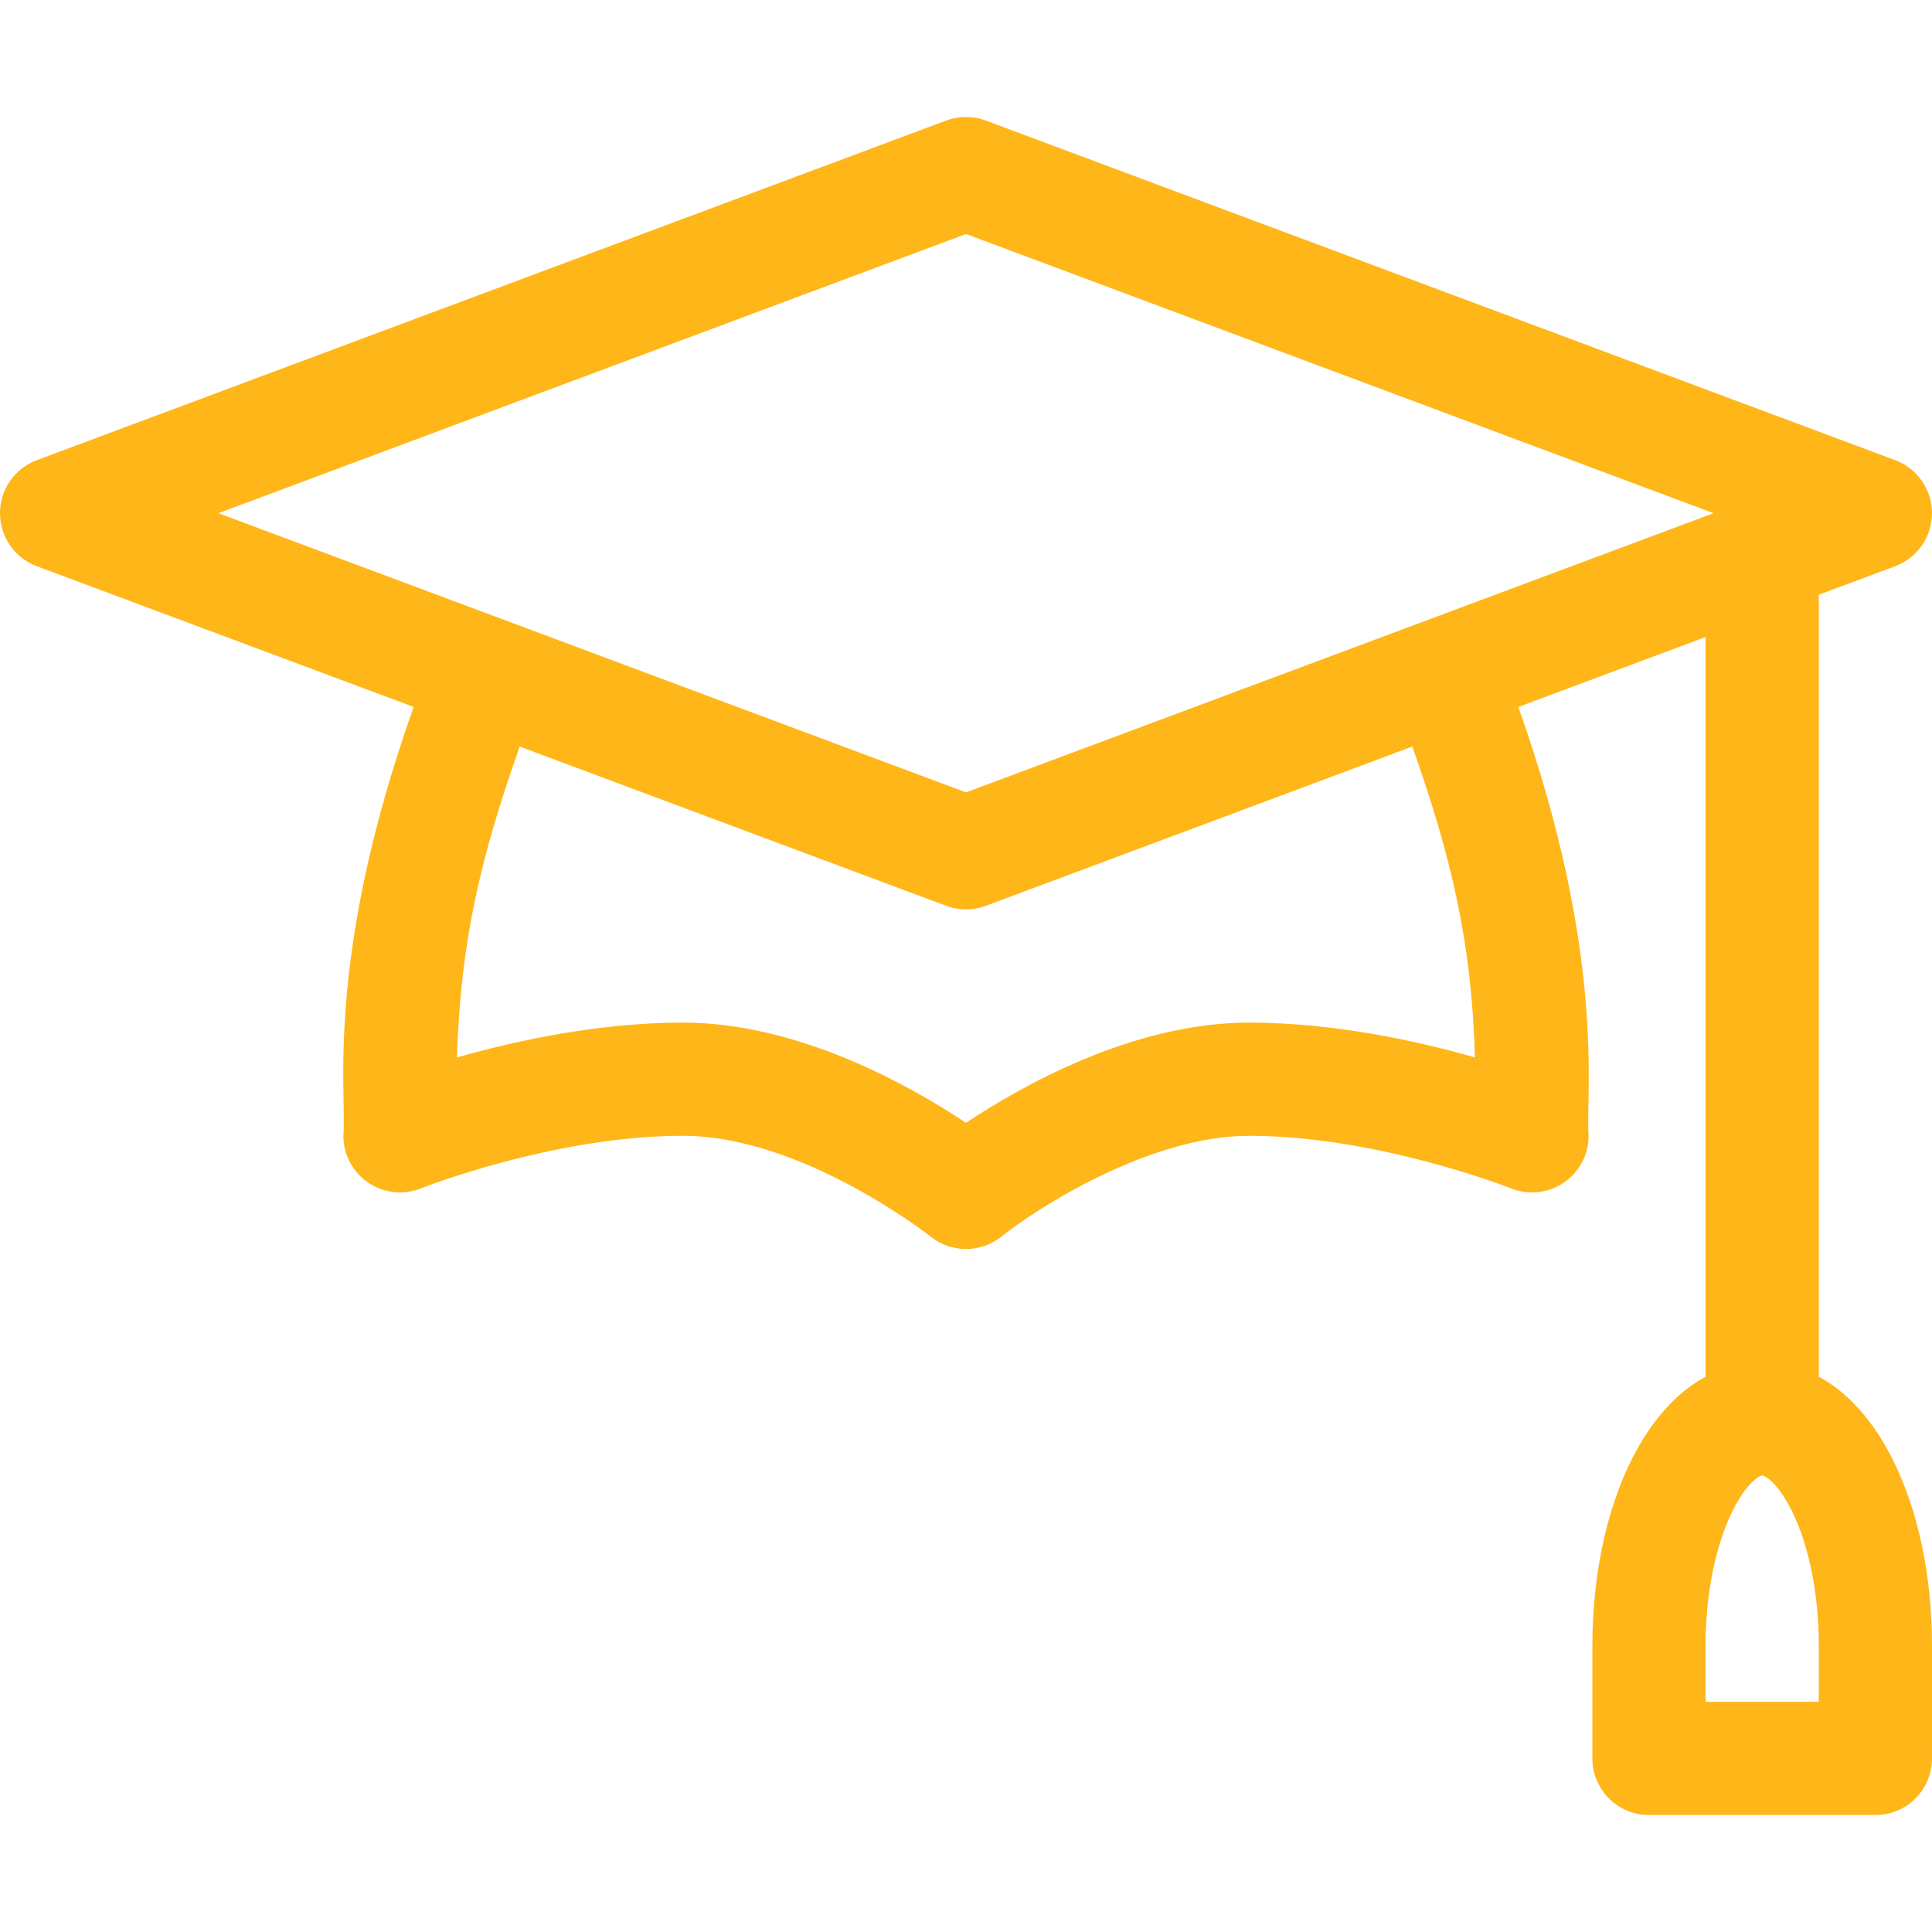 <?xml version="1.0" encoding="UTF-8"?> <svg xmlns="http://www.w3.org/2000/svg" width="512" height="512" viewBox="0 0 512 512" fill="none"> <g clip-path="url(#clip0)"> <path d="M482 364.841V157.614L502.248 150.053C508.112 147.862 512 142.26 512 136C512 129.74 508.112 124.138 502.248 121.948L261.248 31.948C257.864 30.684 254.137 30.684 250.753 31.948L9.753 121.948C3.888 124.138 0 129.74 0 136C0 142.26 3.888 147.862 9.752 150.052L109.62 187.347C85.977 254.058 91.942 289.15 91 301C91 305.977 93.469 310.631 97.59 313.421C101.712 316.212 106.948 316.775 111.57 314.927C111.919 314.788 146.785 301 181 301C212.651 301 246.312 327.461 246.629 327.713C252.108 332.095 259.892 332.095 265.37 327.713C274.658 320.283 304.554 301 331 301C365.026 301 400.092 314.793 400.429 314.927C405.05 316.775 410.288 316.211 414.409 313.421C418.531 310.631 421 305.977 421 301C420.129 290.05 425.899 253.708 402.379 187.347L452 168.817V364.841C444.288 369.008 437.561 376.483 432.37 386.865C425.683 400.24 422 417.69 422 436V466C422 474.284 428.716 481 437 481H497C505.284 481 512 474.284 512 466V436C512 417.69 508.317 400.24 501.63 386.865C496.439 376.483 489.712 369.008 482 364.841ZM256 62.012L454.124 136C433.685 143.633 275.78 202.602 256 209.988C236.22 202.602 78.315 143.633 57.876 136L256 62.012ZM390.877 280.223C375.494 275.849 353.393 271 331 271C300.317 271 270.627 287.817 256 297.56C241.373 287.817 211.682 271 181 271C158.608 271 136.506 275.849 121.123 280.223C121.986 249.727 127.402 227.014 137.726 197.843L250.753 240.052C254.136 241.316 257.864 241.316 261.248 240.052L374.275 197.843C384.598 227.014 390.013 249.728 390.877 280.223V280.223ZM482 451H452V436C452 422.456 454.626 409.437 459.203 400.282C463.037 392.614 466.48 391 467 391C467.52 391 470.963 392.614 474.797 400.282C479.374 409.437 482 422.456 482 436V451Z" fill="#FFB619"></path> </g> <defs> <clipPath id="clip0"> <rect width="512" height="512" fill="white"></rect> </clipPath> </defs> </svg> 